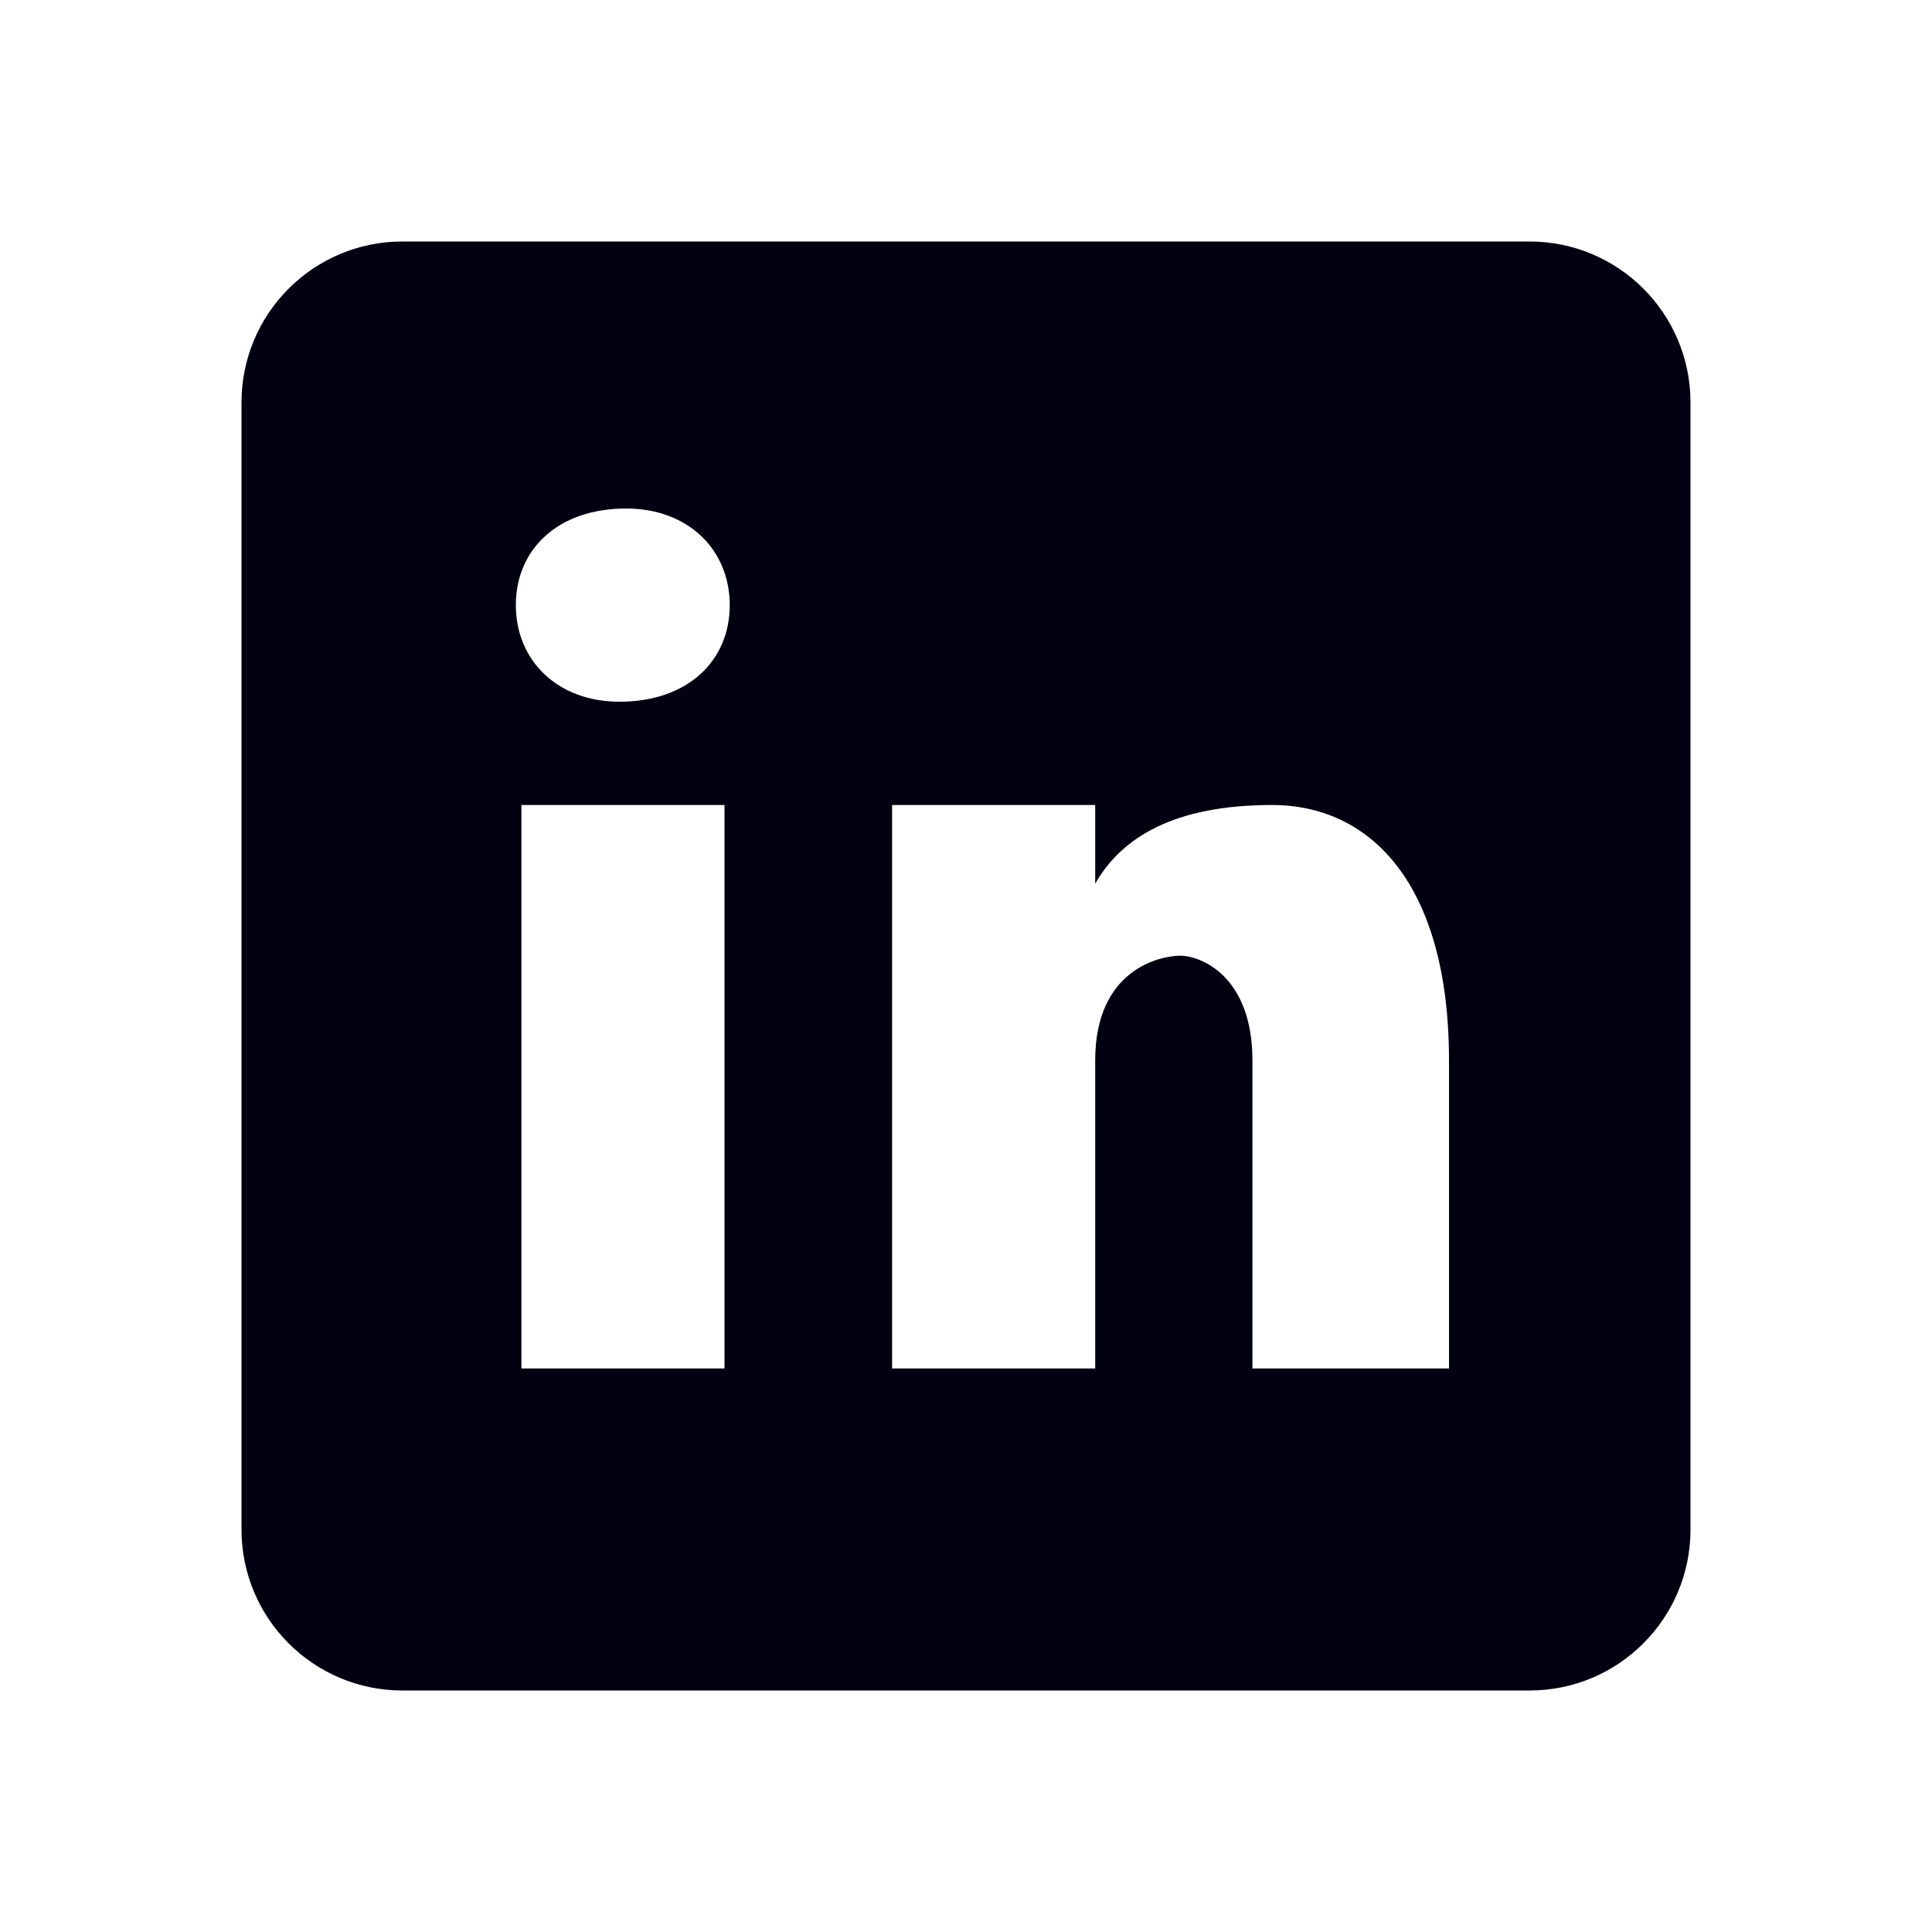 <svg width="39" height="39" viewBox="0 0 39 39" fill="none" xmlns="http://www.w3.org/2000/svg">
<path d="M30.875 4.875H8.125C6.329 4.875 4.875 6.329 4.875 8.125V30.875C4.875 32.671 6.329 34.125 8.125 34.125H30.875C32.671 34.125 34.125 32.671 34.125 30.875V8.125C34.125 6.329 32.671 4.875 30.875 4.875ZM14.625 27.625H10.525V16.25H14.625V27.625ZM12.503 14.165C11.25 14.165 10.413 13.33 10.413 12.215C10.413 11.1 11.248 10.265 12.641 10.265C13.894 10.265 14.731 11.1 14.731 12.215C14.731 13.33 13.895 14.165 12.503 14.165ZM29.25 27.625H25.282V21.408C25.282 19.689 24.224 19.292 23.827 19.292C23.431 19.292 22.108 19.557 22.108 21.408C22.108 21.673 22.108 27.625 22.108 27.625H18.008V16.25H22.108V17.838C22.636 16.911 23.694 16.25 25.678 16.25C27.662 16.25 29.25 17.838 29.25 21.408V27.625Z" fill="#000011"/>
</svg>
